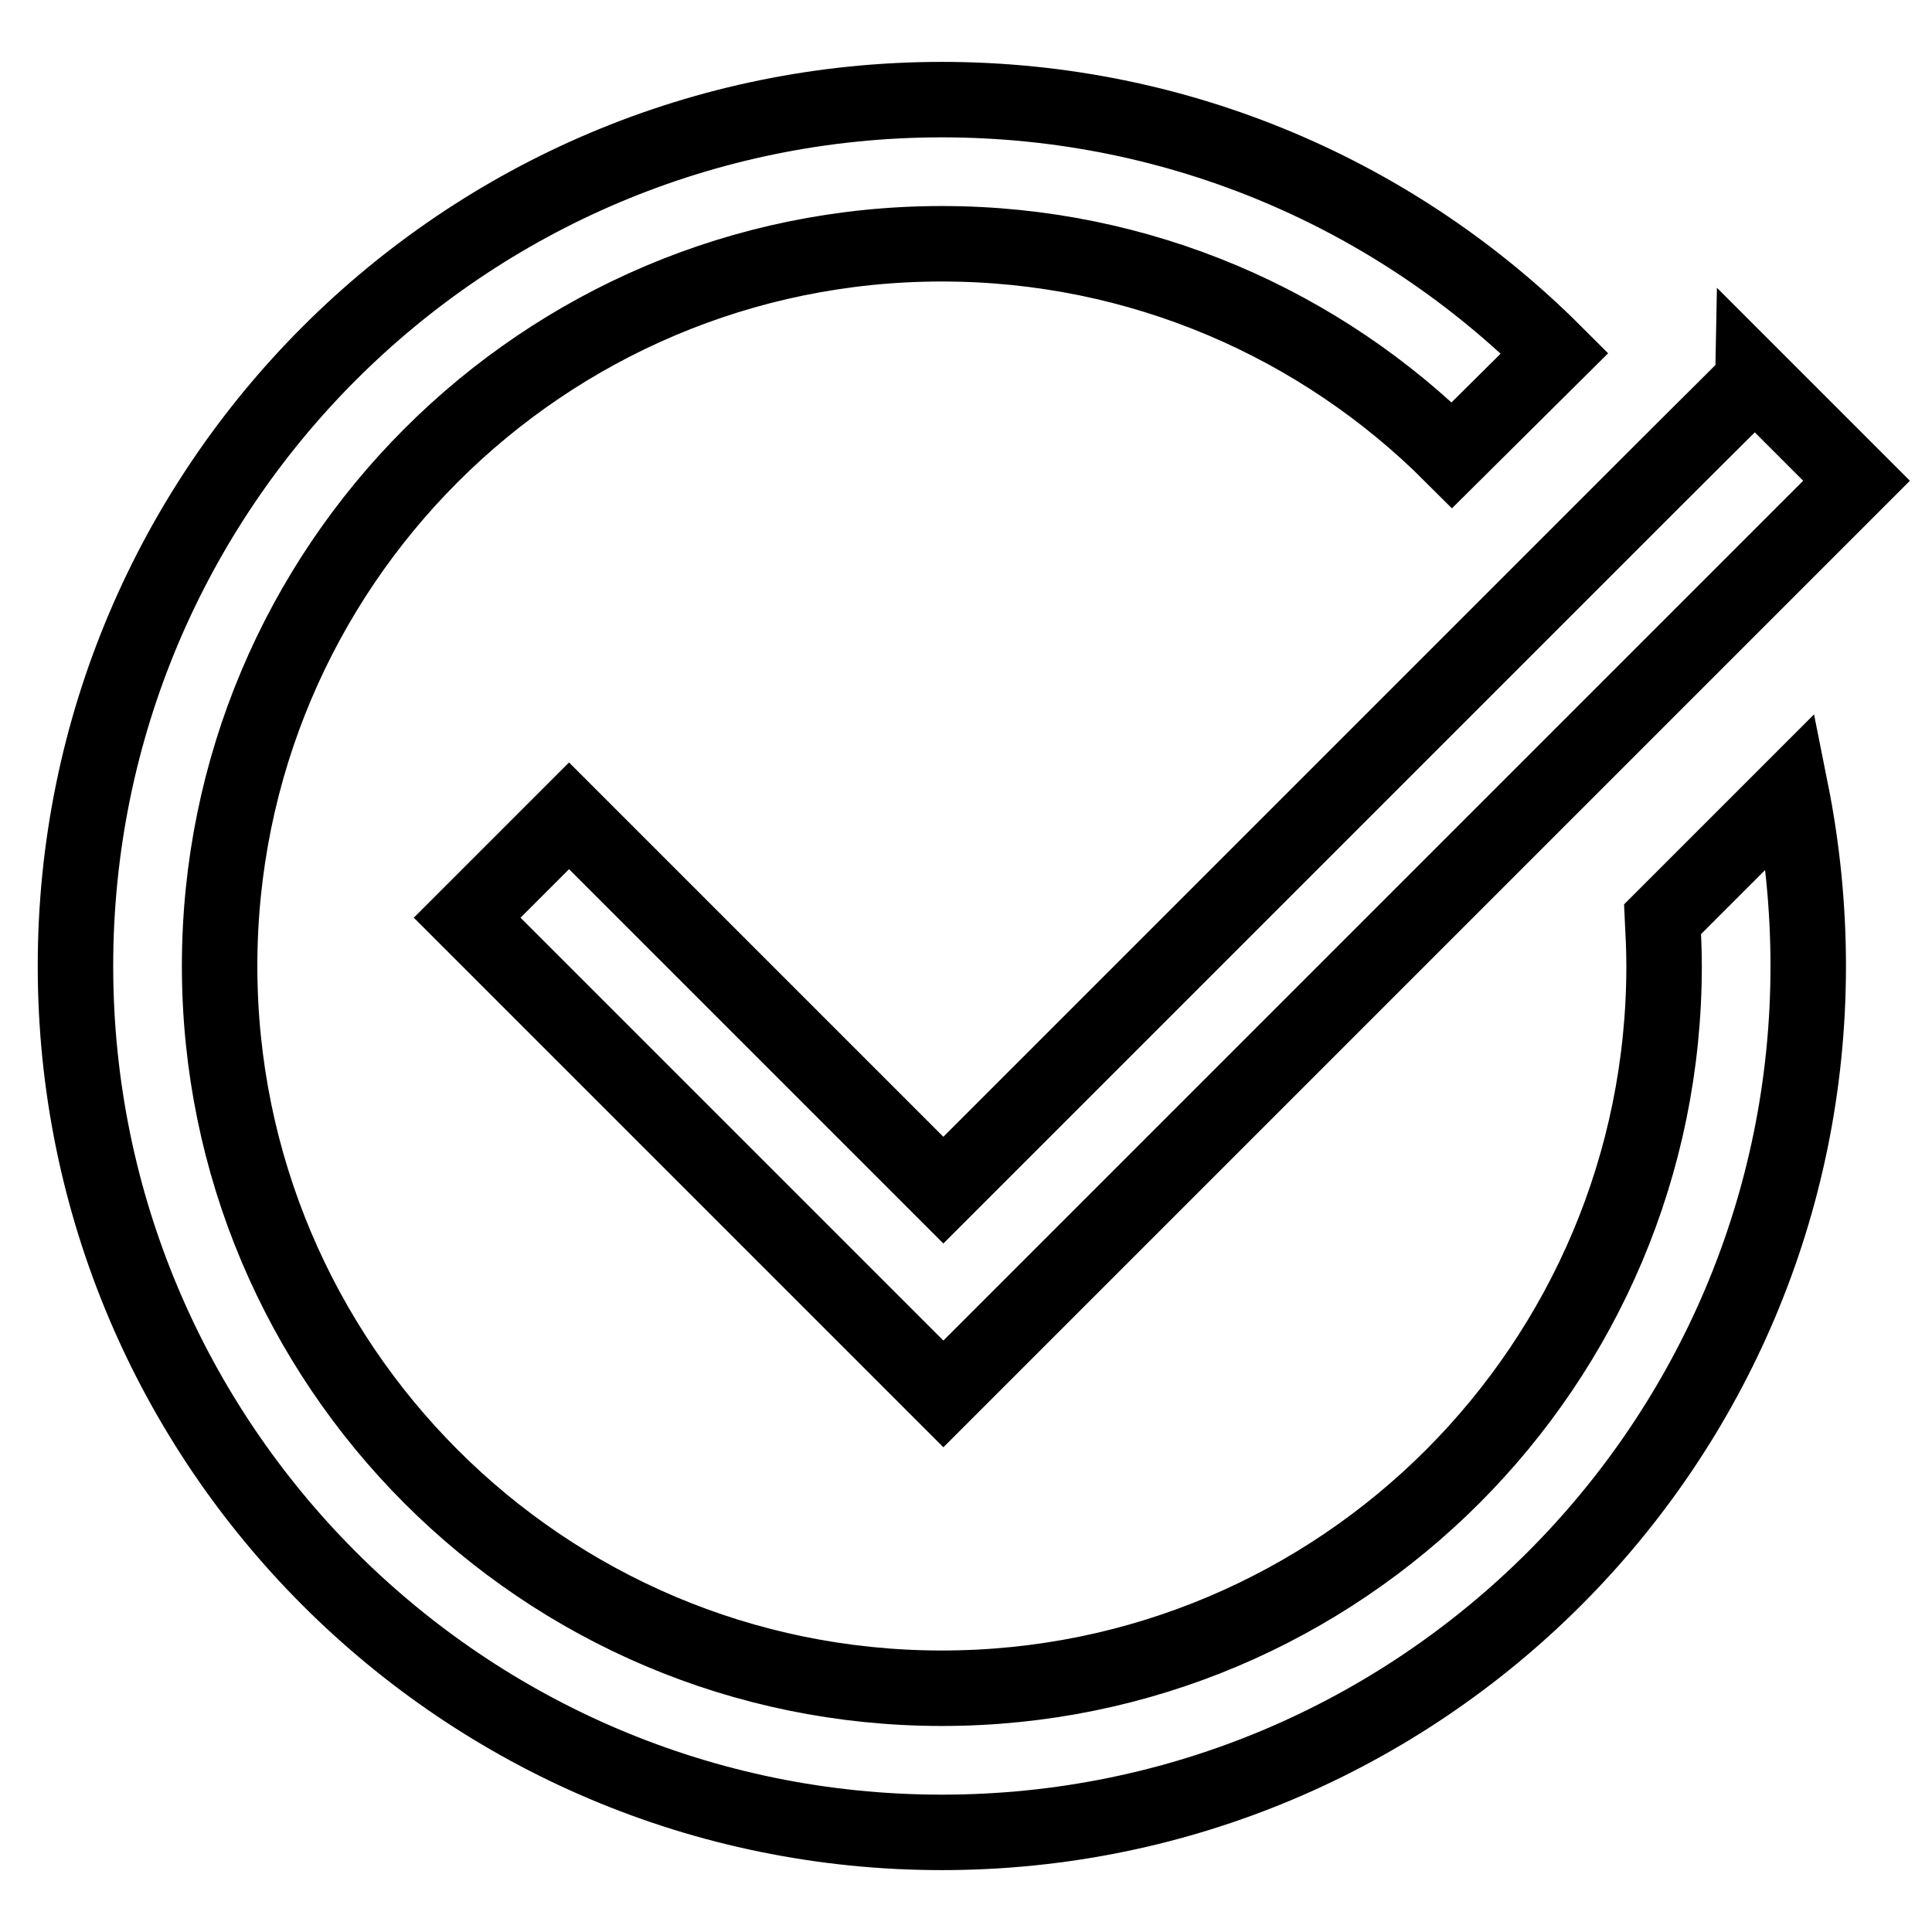 <?xml version="1.0" encoding="utf-8"?>
<!-- Svg Vector Icons : http://www.onlinewebfonts.com/icon -->
<!DOCTYPE svg PUBLIC "-//W3C//DTD SVG 1.1//EN" "http://www.w3.org/Graphics/SVG/1.1/DTD/svg11.dtd">
<svg version="1.1" xmlns="http://www.w3.org/2000/svg" xmlns:xlink="http://www.w3.org/1999/xlink" x="0px" y="0px" viewBox="0 0 256 256" enable-background="new 0 0 256 256" xml:space="preserve">
<g><g><path stroke-width="10" fill-opacity="0" stroke="#000000"  d="M220.3,121.8c0.1,2,0.2,4.1,0.2,6.2c0,52.8-42.8,95.7-95.7,95.7S29.1,180.8,29.1,128c0-52.8,42.8-95.7,95.7-95.7c26.4,0,50.3,10.7,67.6,28L206,46.8c-20.8-20.8-49.5-33.6-81.2-33.6C61.4,13.2,10,64.6,10,128c0,63.4,51.4,114.8,114.8,114.8c63.4,0,114.8-51.4,114.8-114.8c0-7.9-0.8-15.7-2.3-23.2L220.3,121.8z M219.3,63.4c-23.1,23.1-70.9,70.9-94.3,94.3l-49.6-49.6l-13.5,13.5l49.6,49.6l0,0l13.5,13.5l13.5-13.5l0,0c22.2-22.2,66.2-66.2,90.5-90.5c10.3-10.3,17-17,17-17l-13.5-13.5C232.5,50.3,227.4,55.3,219.3,63.4z"/></g></g>
</svg>